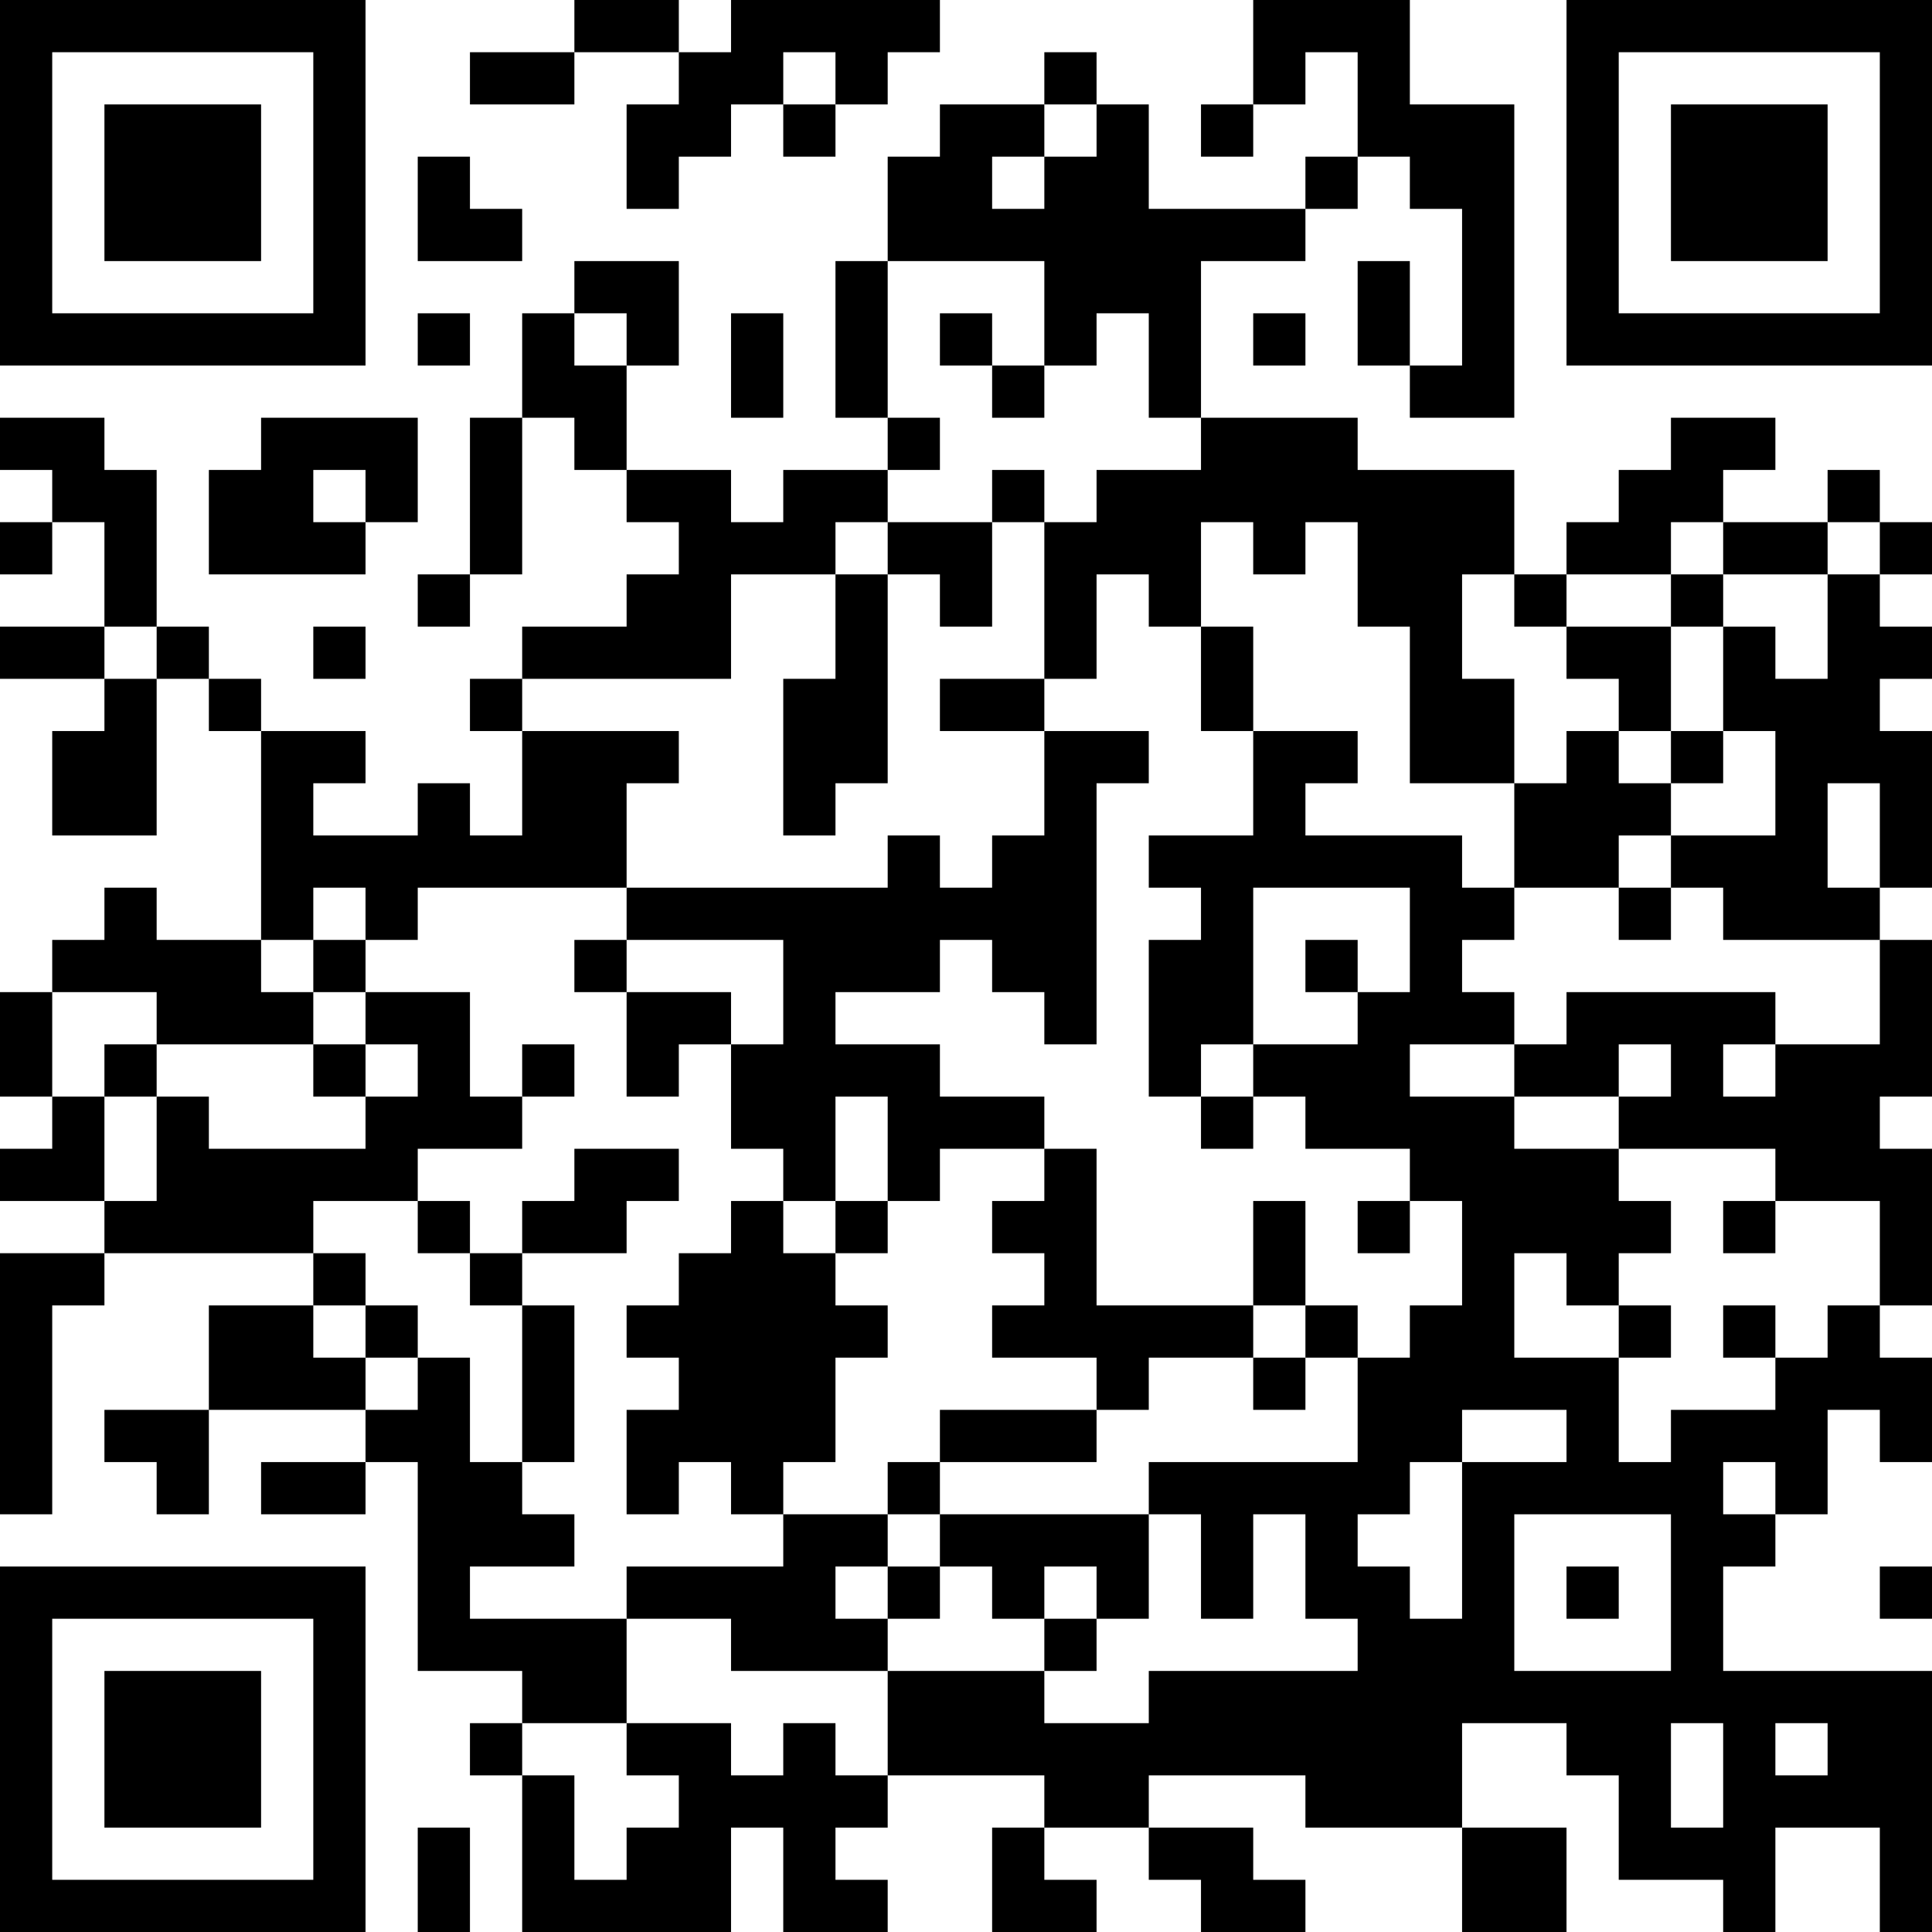 <?xml version="1.0" encoding="UTF-8"?>
<svg xmlns="http://www.w3.org/2000/svg" version="1.1" width="400" height="400" viewBox="0 0 400 400"><rect x="0" y="0" width="400" height="400" fill="#ffffff"/><g transform="scale(10.811)"><g transform="translate(0,0)"><path fill-rule="evenodd" d="M11 0L11 1L9 1L9 2L11 2L11 1L13 1L13 2L12 2L12 4L13 4L13 3L14 3L14 2L15 2L15 3L16 3L16 2L17 2L17 1L18 1L18 0L14 0L14 1L13 1L13 0ZM24 0L24 2L23 2L23 3L24 3L24 2L25 2L25 1L26 1L26 3L25 3L25 4L22 4L22 2L21 2L21 1L20 1L20 2L18 2L18 3L17 3L17 5L16 5L16 8L17 8L17 9L15 9L15 10L14 10L14 9L12 9L12 7L13 7L13 5L11 5L11 6L10 6L10 8L9 8L9 11L8 11L8 12L9 12L9 11L10 11L10 8L11 8L11 9L12 9L12 10L13 10L13 11L12 11L12 12L10 12L10 13L9 13L9 14L10 14L10 16L9 16L9 15L8 15L8 16L6 16L6 15L7 15L7 14L5 14L5 13L4 13L4 12L3 12L3 9L2 9L2 8L0 8L0 9L1 9L1 10L0 10L0 11L1 11L1 10L2 10L2 12L0 12L0 13L2 13L2 14L1 14L1 16L3 16L3 13L4 13L4 14L5 14L5 18L3 18L3 17L2 17L2 18L1 18L1 19L0 19L0 21L1 21L1 22L0 22L0 23L2 23L2 24L0 24L0 29L1 29L1 25L2 25L2 24L6 24L6 25L4 25L4 27L2 27L2 28L3 28L3 29L4 29L4 27L7 27L7 28L5 28L5 29L7 29L7 28L8 28L8 32L10 32L10 33L9 33L9 34L10 34L10 37L14 37L14 35L15 35L15 37L17 37L17 36L16 36L16 35L17 35L17 34L20 34L20 35L19 35L19 37L21 37L21 36L20 36L20 35L22 35L22 36L23 36L23 37L25 37L25 36L24 36L24 35L22 35L22 34L25 34L25 35L28 35L28 37L30 37L30 35L28 35L28 33L30 33L30 34L31 34L31 36L33 36L33 37L34 37L34 35L36 35L36 37L37 37L37 32L33 32L33 30L34 30L34 29L35 29L35 27L36 27L36 28L37 28L37 26L36 26L36 25L37 25L37 22L36 22L36 21L37 21L37 18L36 18L36 17L37 17L37 14L36 14L36 13L37 13L37 12L36 12L36 11L37 11L37 10L36 10L36 9L35 9L35 10L33 10L33 9L34 9L34 8L32 8L32 9L31 9L31 10L30 10L30 11L29 11L29 9L26 9L26 8L23 8L23 5L25 5L25 4L26 4L26 3L27 3L27 4L28 4L28 7L27 7L27 5L26 5L26 7L27 7L27 8L29 8L29 2L27 2L27 0ZM15 1L15 2L16 2L16 1ZM20 2L20 3L19 3L19 4L20 4L20 3L21 3L21 2ZM8 3L8 5L10 5L10 4L9 4L9 3ZM17 5L17 8L18 8L18 9L17 9L17 10L16 10L16 11L14 11L14 13L10 13L10 14L13 14L13 15L12 15L12 17L8 17L8 18L7 18L7 17L6 17L6 18L5 18L5 19L6 19L6 20L3 20L3 19L1 19L1 21L2 21L2 23L3 23L3 21L4 21L4 22L7 22L7 21L8 21L8 20L7 20L7 19L9 19L9 21L10 21L10 22L8 22L8 23L6 23L6 24L7 24L7 25L6 25L6 26L7 26L7 27L8 27L8 26L9 26L9 28L10 28L10 29L11 29L11 30L9 30L9 31L12 31L12 33L10 33L10 34L11 34L11 36L12 36L12 35L13 35L13 34L12 34L12 33L14 33L14 34L15 34L15 33L16 33L16 34L17 34L17 32L20 32L20 33L22 33L22 32L26 32L26 31L25 31L25 29L24 29L24 31L23 31L23 29L22 29L22 28L26 28L26 26L27 26L27 25L28 25L28 23L27 23L27 22L25 22L25 21L24 21L24 20L26 20L26 19L27 19L27 17L24 17L24 20L23 20L23 21L22 21L22 18L23 18L23 17L22 17L22 16L24 16L24 14L26 14L26 15L25 15L25 16L28 16L28 17L29 17L29 18L28 18L28 19L29 19L29 20L27 20L27 21L29 21L29 22L31 22L31 23L32 23L32 24L31 24L31 25L30 25L30 24L29 24L29 26L31 26L31 28L32 28L32 27L34 27L34 26L35 26L35 25L36 25L36 23L34 23L34 22L31 22L31 21L32 21L32 20L31 20L31 21L29 21L29 20L30 20L30 19L34 19L34 20L33 20L33 21L34 21L34 20L36 20L36 18L33 18L33 17L32 17L32 16L34 16L34 14L33 14L33 12L34 12L34 13L35 13L35 11L36 11L36 10L35 10L35 11L33 11L33 10L32 10L32 11L30 11L30 12L29 12L29 11L28 11L28 13L29 13L29 15L27 15L27 12L26 12L26 10L25 10L25 11L24 11L24 10L23 10L23 12L22 12L22 11L21 11L21 13L20 13L20 10L21 10L21 9L23 9L23 8L22 8L22 6L21 6L21 7L20 7L20 5ZM8 6L8 7L9 7L9 6ZM11 6L11 7L12 7L12 6ZM14 6L14 8L15 8L15 6ZM18 6L18 7L19 7L19 8L20 8L20 7L19 7L19 6ZM24 6L24 7L25 7L25 6ZM5 8L5 9L4 9L4 11L7 11L7 10L8 10L8 8ZM6 9L6 10L7 10L7 9ZM19 9L19 10L17 10L17 11L16 11L16 13L15 13L15 16L16 16L16 15L17 15L17 11L18 11L18 12L19 12L19 10L20 10L20 9ZM32 11L32 12L30 12L30 13L31 13L31 14L30 14L30 15L29 15L29 17L31 17L31 18L32 18L32 17L31 17L31 16L32 16L32 15L33 15L33 14L32 14L32 12L33 12L33 11ZM2 12L2 13L3 13L3 12ZM6 12L6 13L7 13L7 12ZM23 12L23 14L24 14L24 12ZM18 13L18 14L20 14L20 16L19 16L19 17L18 17L18 16L17 16L17 17L12 17L12 18L11 18L11 19L12 19L12 21L13 21L13 20L14 20L14 22L15 22L15 23L14 23L14 24L13 24L13 25L12 25L12 26L13 26L13 27L12 27L12 29L13 29L13 28L14 28L14 29L15 29L15 30L12 30L12 31L14 31L14 32L17 32L17 31L18 31L18 30L19 30L19 31L20 31L20 32L21 32L21 31L22 31L22 29L18 29L18 28L21 28L21 27L22 27L22 26L24 26L24 27L25 27L25 26L26 26L26 25L25 25L25 23L24 23L24 25L21 25L21 22L20 22L20 21L18 21L18 20L16 20L16 19L18 19L18 18L19 18L19 19L20 19L20 20L21 20L21 15L22 15L22 14L20 14L20 13ZM31 14L31 15L32 15L32 14ZM35 15L35 17L36 17L36 15ZM6 18L6 19L7 19L7 18ZM12 18L12 19L14 19L14 20L15 20L15 18ZM25 18L25 19L26 19L26 18ZM2 20L2 21L3 21L3 20ZM6 20L6 21L7 21L7 20ZM10 20L10 21L11 21L11 20ZM16 21L16 23L15 23L15 24L16 24L16 25L17 25L17 26L16 26L16 28L15 28L15 29L17 29L17 30L16 30L16 31L17 31L17 30L18 30L18 29L17 29L17 28L18 28L18 27L21 27L21 26L19 26L19 25L20 25L20 24L19 24L19 23L20 23L20 22L18 22L18 23L17 23L17 21ZM23 21L23 22L24 22L24 21ZM11 22L11 23L10 23L10 24L9 24L9 23L8 23L8 24L9 24L9 25L10 25L10 28L11 28L11 25L10 25L10 24L12 24L12 23L13 23L13 22ZM16 23L16 24L17 24L17 23ZM26 23L26 24L27 24L27 23ZM33 23L33 24L34 24L34 23ZM7 25L7 26L8 26L8 25ZM24 25L24 26L25 26L25 25ZM31 25L31 26L32 26L32 25ZM33 25L33 26L34 26L34 25ZM28 27L28 28L27 28L27 29L26 29L26 30L27 30L27 31L28 31L28 28L30 28L30 27ZM33 28L33 29L34 29L34 28ZM29 29L29 32L32 32L32 29ZM20 30L20 31L21 31L21 30ZM30 30L30 31L31 31L31 30ZM36 30L36 31L37 31L37 30ZM32 33L32 35L33 35L33 33ZM34 33L34 34L35 34L35 33ZM8 35L8 37L9 37L9 35ZM0 0L0 7L7 7L7 0ZM1 1L1 6L6 6L6 1ZM2 2L2 5L5 5L5 2ZM30 0L30 7L37 7L37 0ZM31 1L31 6L36 6L36 1ZM32 2L32 5L35 5L35 2ZM0 30L0 37L7 37L7 30ZM1 31L1 36L6 36L6 31ZM2 32L2 35L5 35L5 32Z" fill="#000000"/></g></g></svg>
